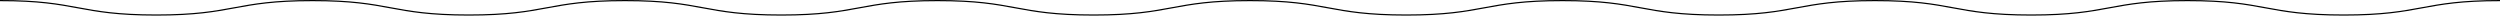 <?xml version="1.0" encoding="UTF-8"?><svg id="b" xmlns="http://www.w3.org/2000/svg" viewBox="0 0 1040 6.5"><defs><style>.d{fill:none;stroke:#000;stroke-miterlimit:10;stroke-width:.5px;}</style></defs><g id="c"><path class="d" d="M0,.25C32.5.25,32.5,6.25,65,6.25S97.5.25,130,.25s32.5,6,65,6S227.49.25,259.99.25s32.5,6,65,6S357.48.25,389.98.25s32.5,6,65,6S487.48.25,519.98.25s32.5,6,65,6S617.48.25,649.98.25s32.5,6,65,6S747.48.25,779.98.25s32.5,6,65,6S877.49.25,909.99.25s32.5,6,65.01,6,32.5-6,65.01-6"/></g></svg>